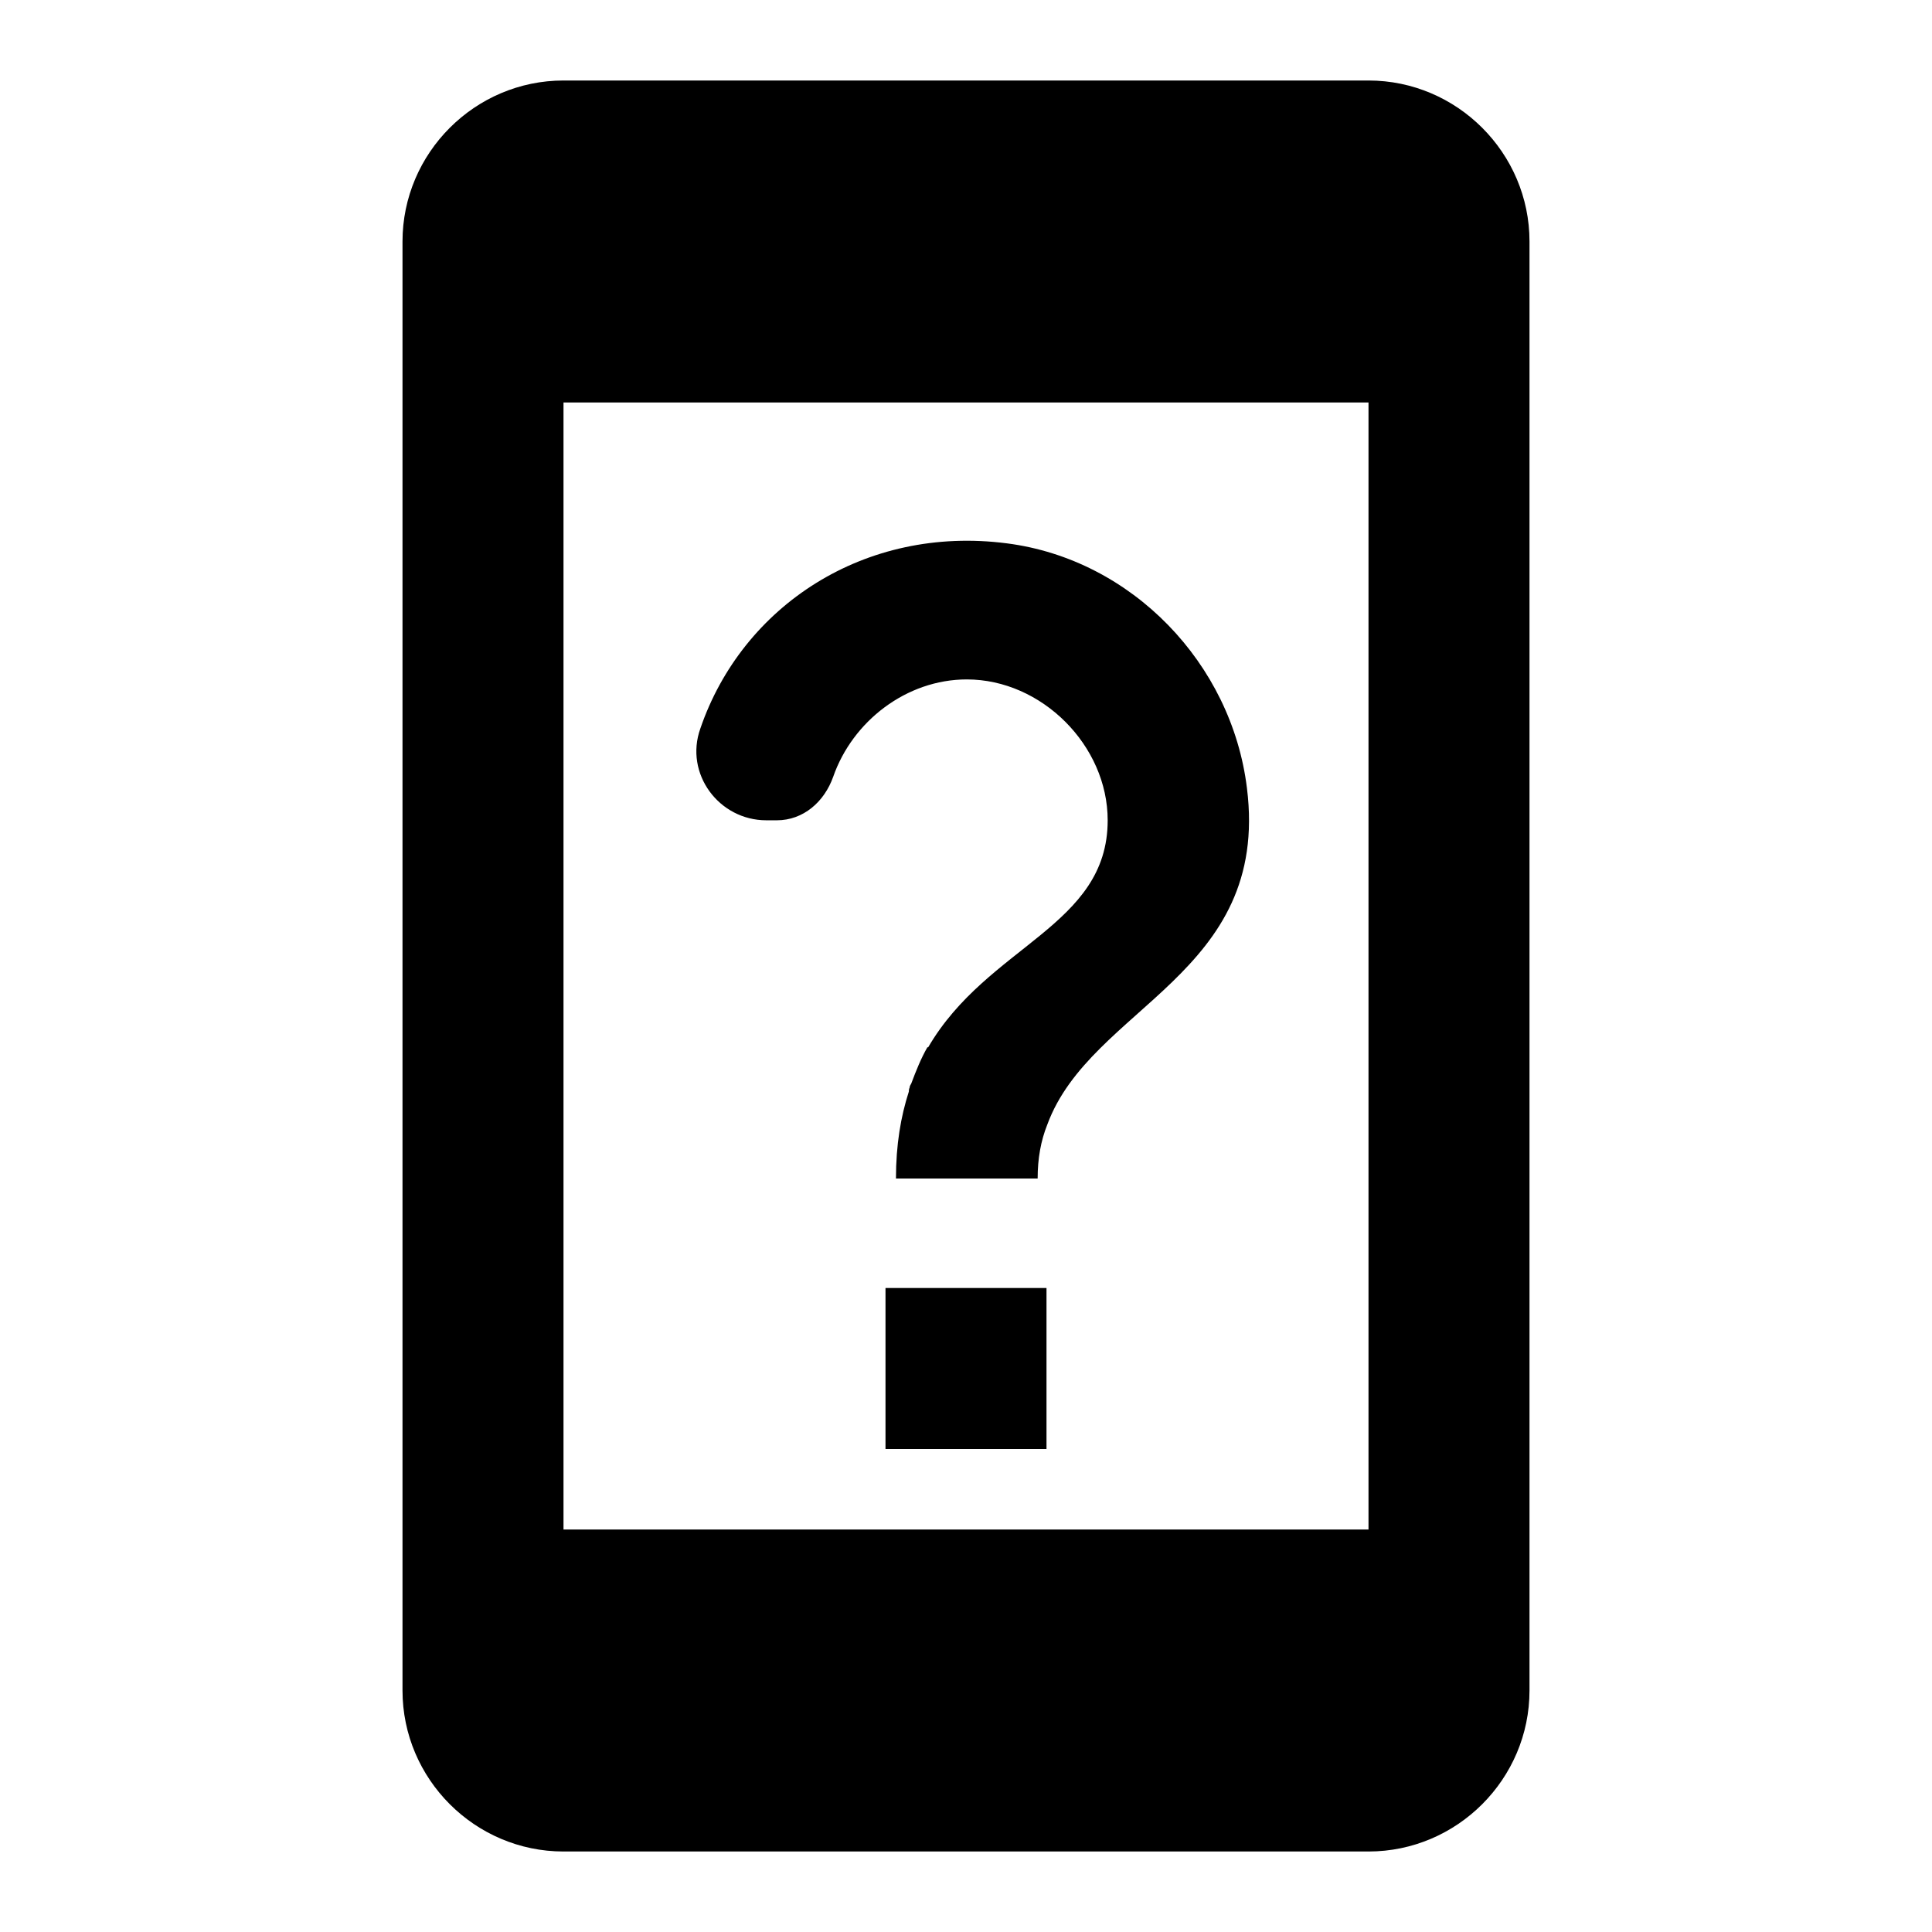 <svg xmlns="http://www.w3.org/2000/svg" width="24" height="24" viewBox="0 0 24 24"><path d="M17 1H7c-1.1 0-2 .9-2 2v18c0 1.1.9 2 2 2h10c1.1 0 2-.9 2-2V3c0-1.1-.9-2-2-2zm0 18H7V5h10v14zm-6-3h2v2h-2zm-1.48-5.81h.13c.33 0 .59-.23.7-.54c.24-.69.91-1.21 1.66-1.21c.93 0 1.75.82 1.75 1.75c0 1.32-1.49 1.55-2.23 2.82h-.01c-.08.14-.14.29-.2.45c-.01.02-.02.03-.02.05c-.01.02-.01.04-.01.05c-.1.31-.16.66-.16 1.08h1.76c0-.25.04-.47.12-.67c.54-1.47 2.77-1.86 2.48-4.18c-.19-1.55-1.43-2.84-2.98-3.04c-1.77-.23-3.29.78-3.81 2.3c-.2.56.23 1.14.82 1.14z"/></svg>